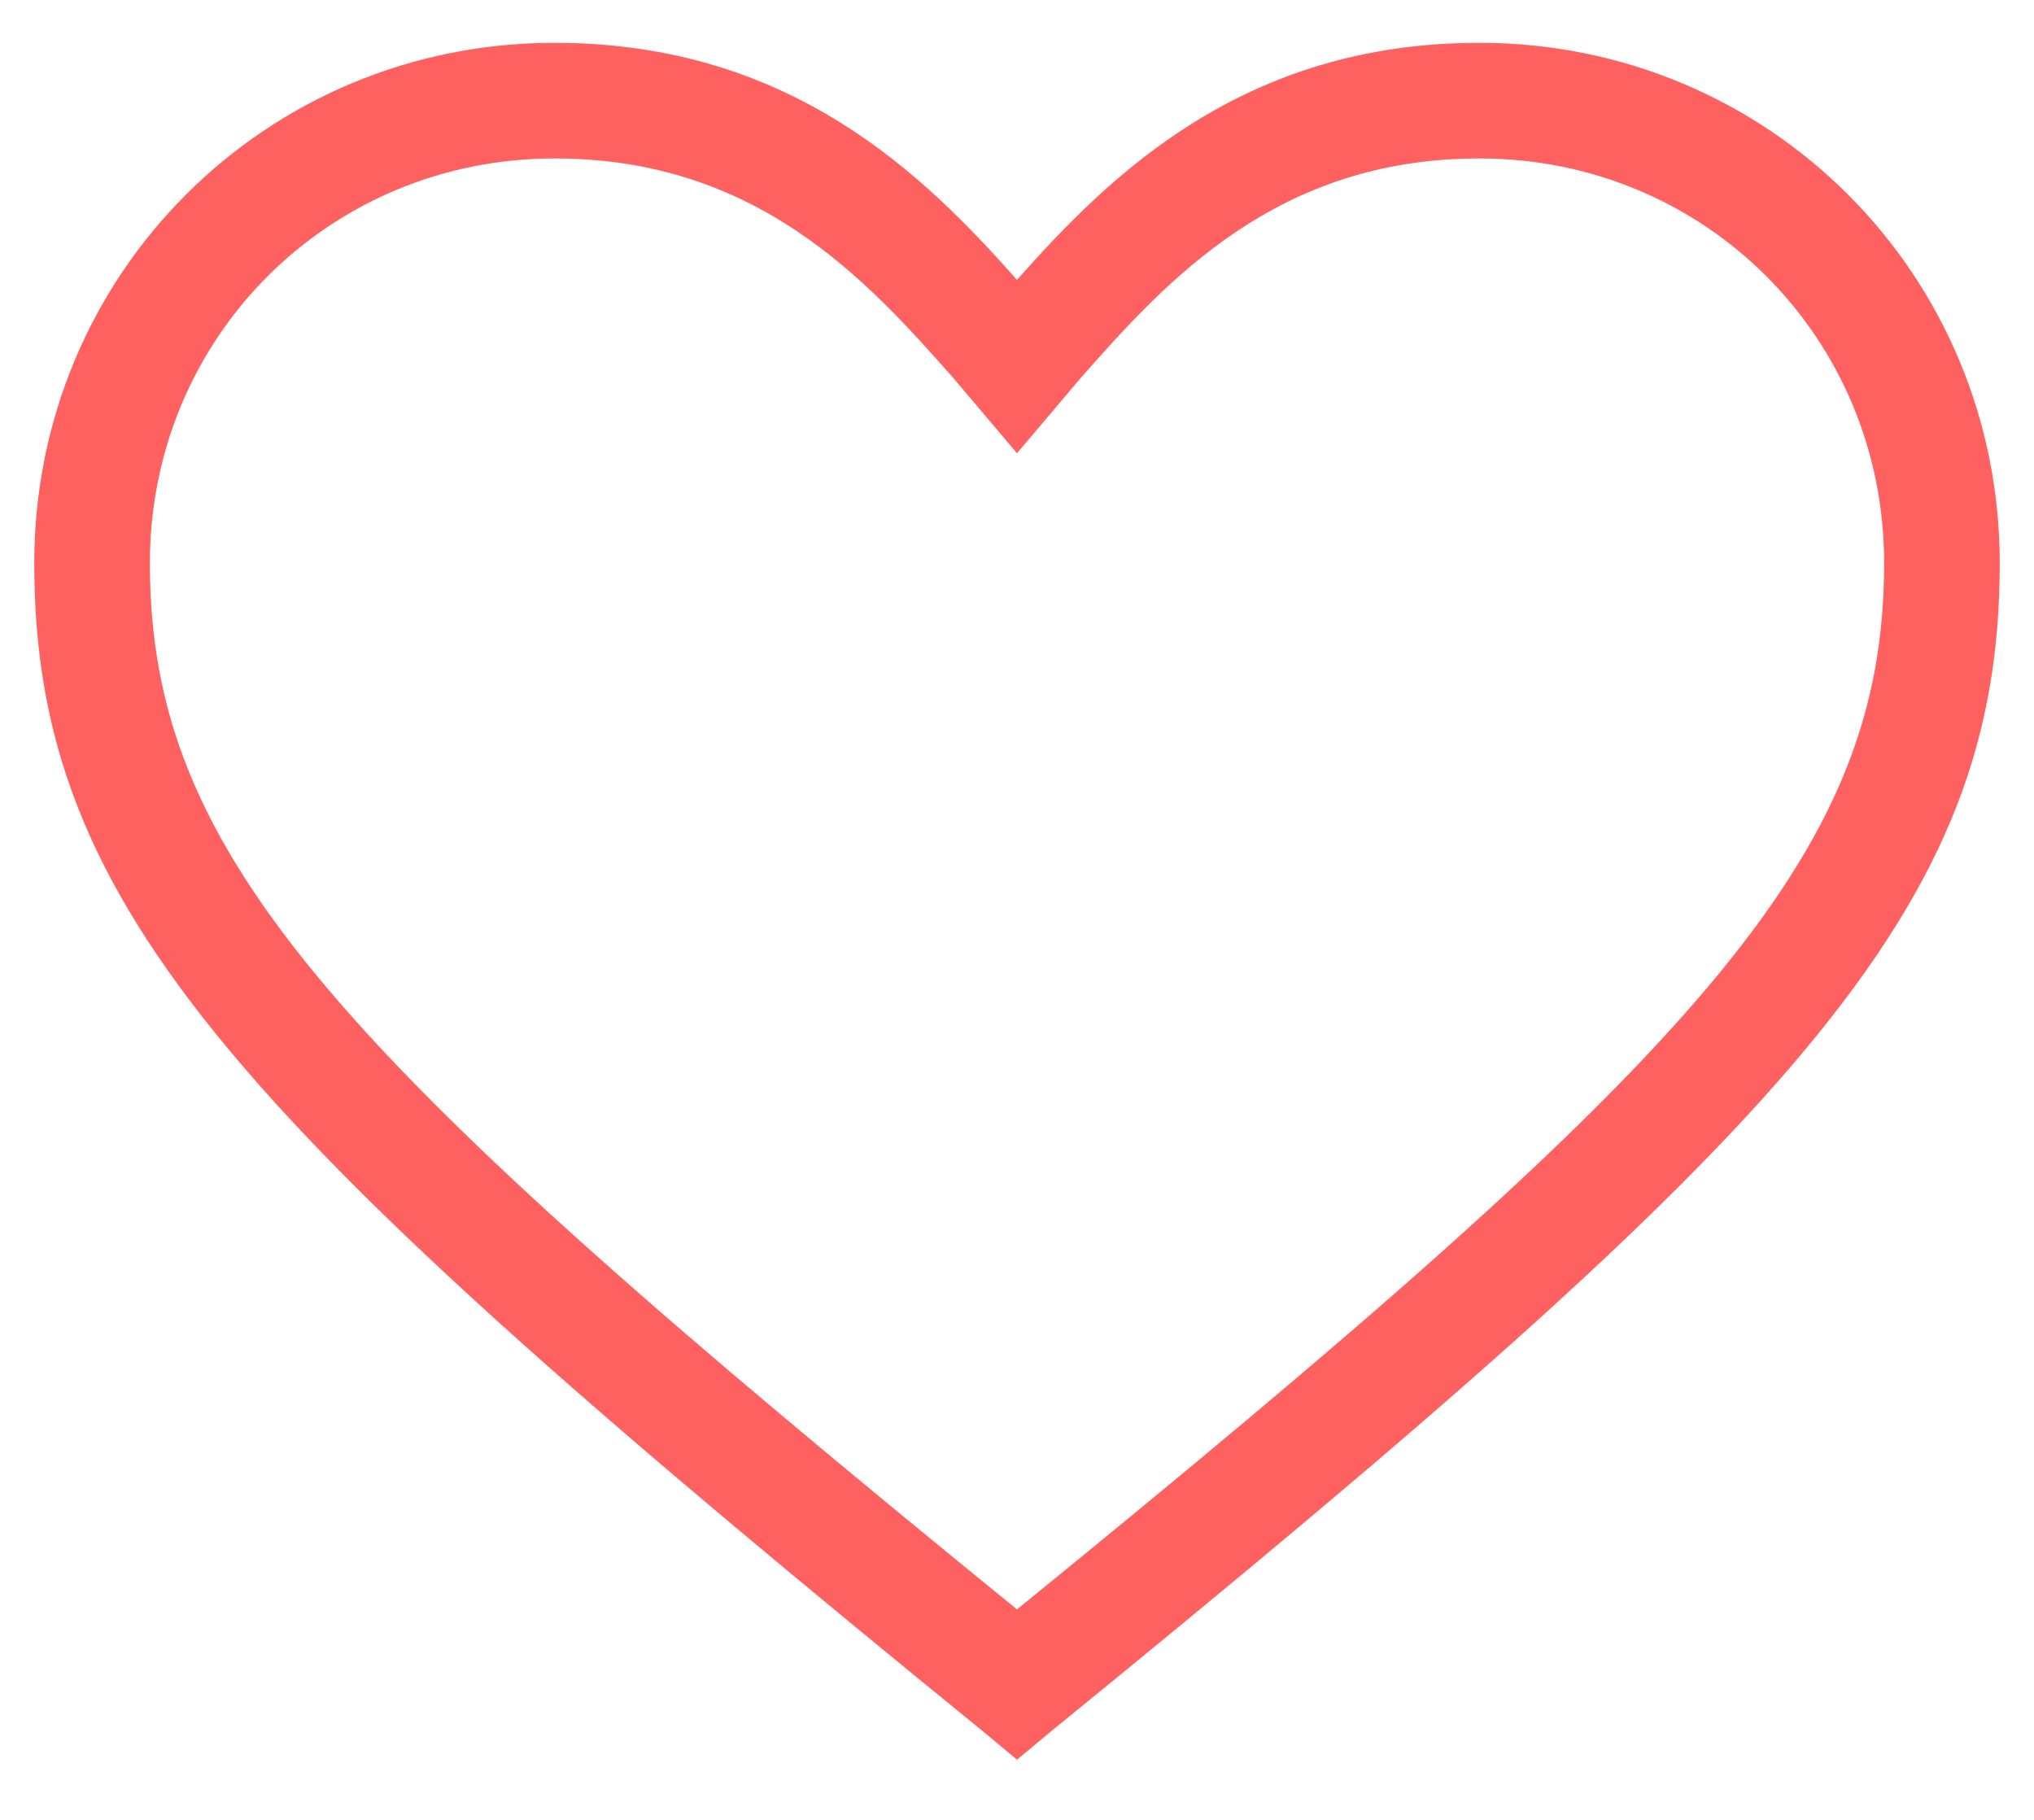 <svg width="19" height="17" viewBox="0 0 19 17" fill="none" xmlns="http://www.w3.org/2000/svg">
<path d="M9.5 16.438L9.176 16.168C2.21 10.498 0.32 8.5 0.32 5.26C0.32 2.56 2.48 0.4 5.18 0.4C7.394 0.4 8.636 1.642 9.5 2.614C10.364 1.642 11.606 0.4 13.82 0.4C16.52 0.4 18.68 2.56 18.68 5.26C18.68 8.5 16.79 10.498 9.824 16.168L9.5 16.438ZM5.18 1.48C3.074 1.48 1.4 3.154 1.4 5.26C1.4 8.014 3.128 9.85 9.5 15.034C15.872 9.85 17.6 8.014 17.6 5.26C17.6 3.154 15.926 1.48 13.82 1.48C11.93 1.48 10.904 2.614 10.094 3.532L9.5 4.234L8.906 3.532C8.096 2.614 7.07 1.48 5.18 1.48Z" fill="#FF6060"/>
</svg>
